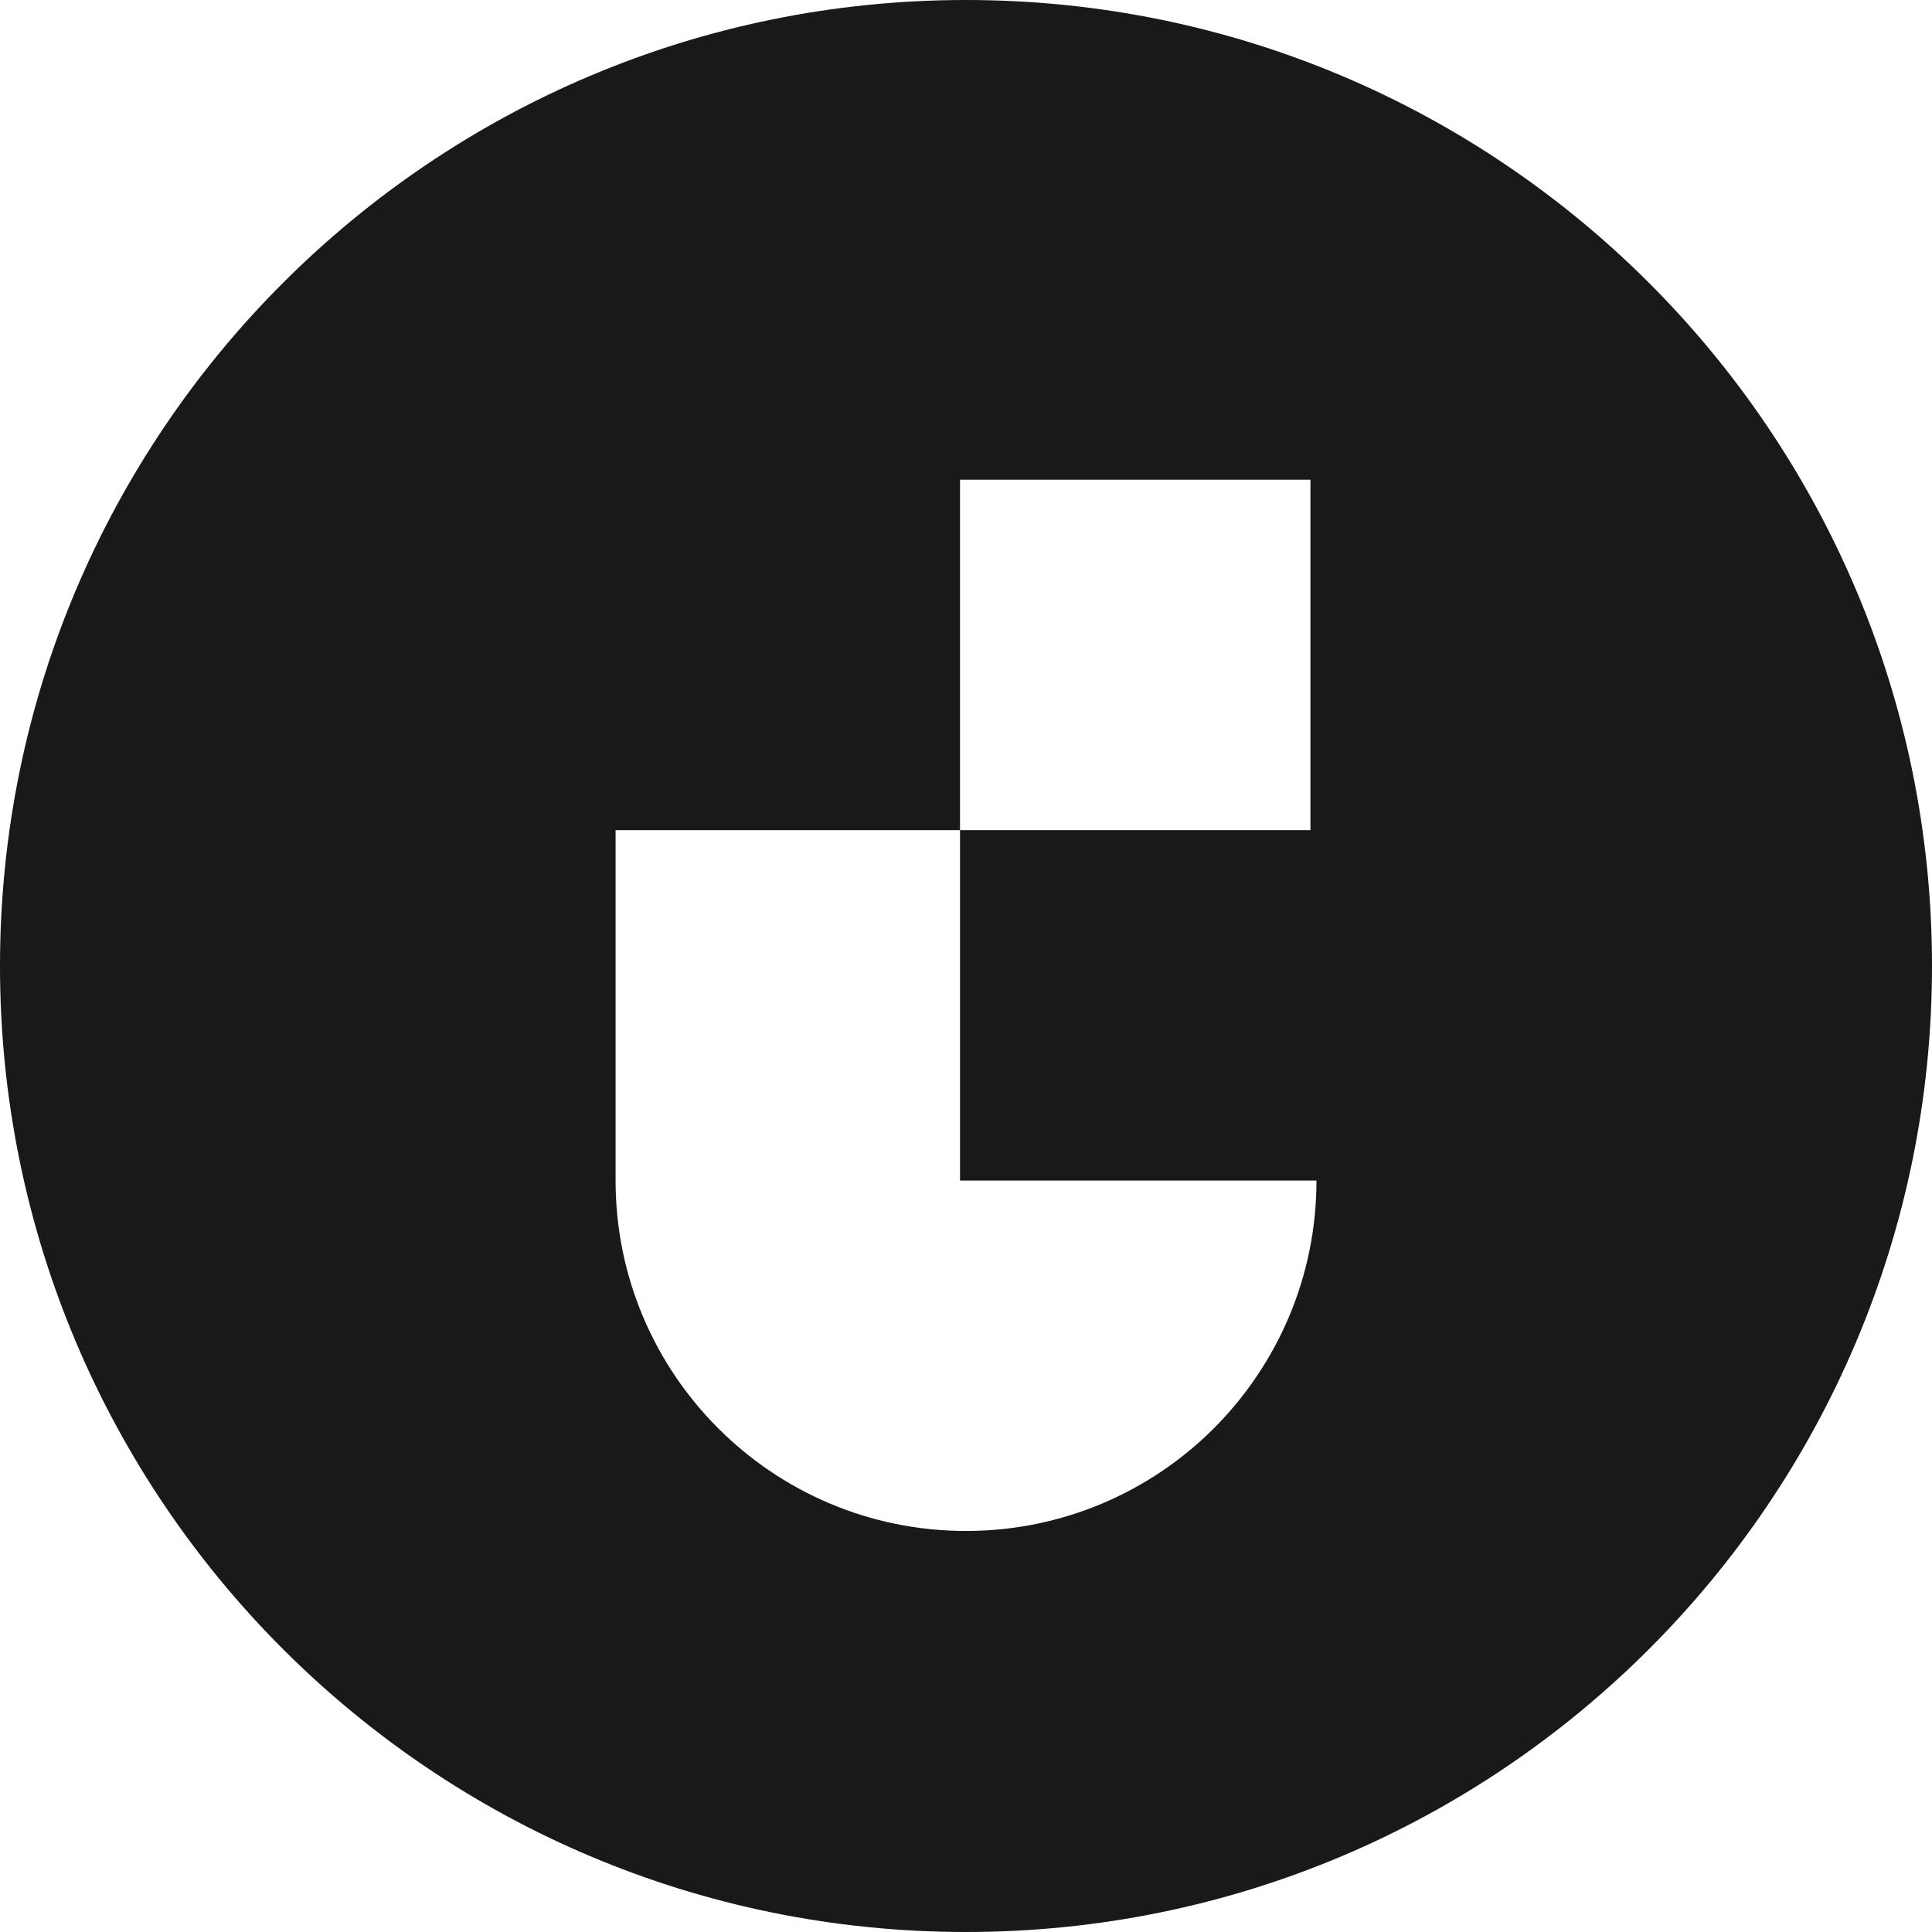 <svg xmlns="http://www.w3.org/2000/svg" version="1.1" xmlns:xlink="http://www.w3.org/1999/xlink" width="358.76" height="358.76"><svg id="SvgjsSvg1004" data-name="Ebene 2" xmlns="http://www.w3.org/2000/svg" viewBox="0 0 358.76 358.76">
  <defs>
    <style>
      .cls-1 {
        fill: #191919;
      }
    </style>
  </defs>
  <g id="SvgjsG1003" data-name="Ebene 1">
    <path class="cls-1" d="M179.38,0C80.31,0,0,80.31,0,179.38s80.31,179.38,179.38,179.38,179.38-80.31,179.38-179.38S278.45,0,179.38,0ZM243.34,154.15h-65.07v65.07h66.19c0,17.98-7.29,34.22-19.06,46.02-11.79,11.77-28.07,19.05-46.02,19.05-35.95,0-65.07-29.15-65.07-65.07v-65.07h63.96v-65.07h65.07v65.07Z"></path>
  </g>
</svg><style>@media (prefers-color-scheme: light) { :root { filter: none; } }
@media (prefers-color-scheme: dark) { :root { filter: invert(100%); } }
</style></svg>